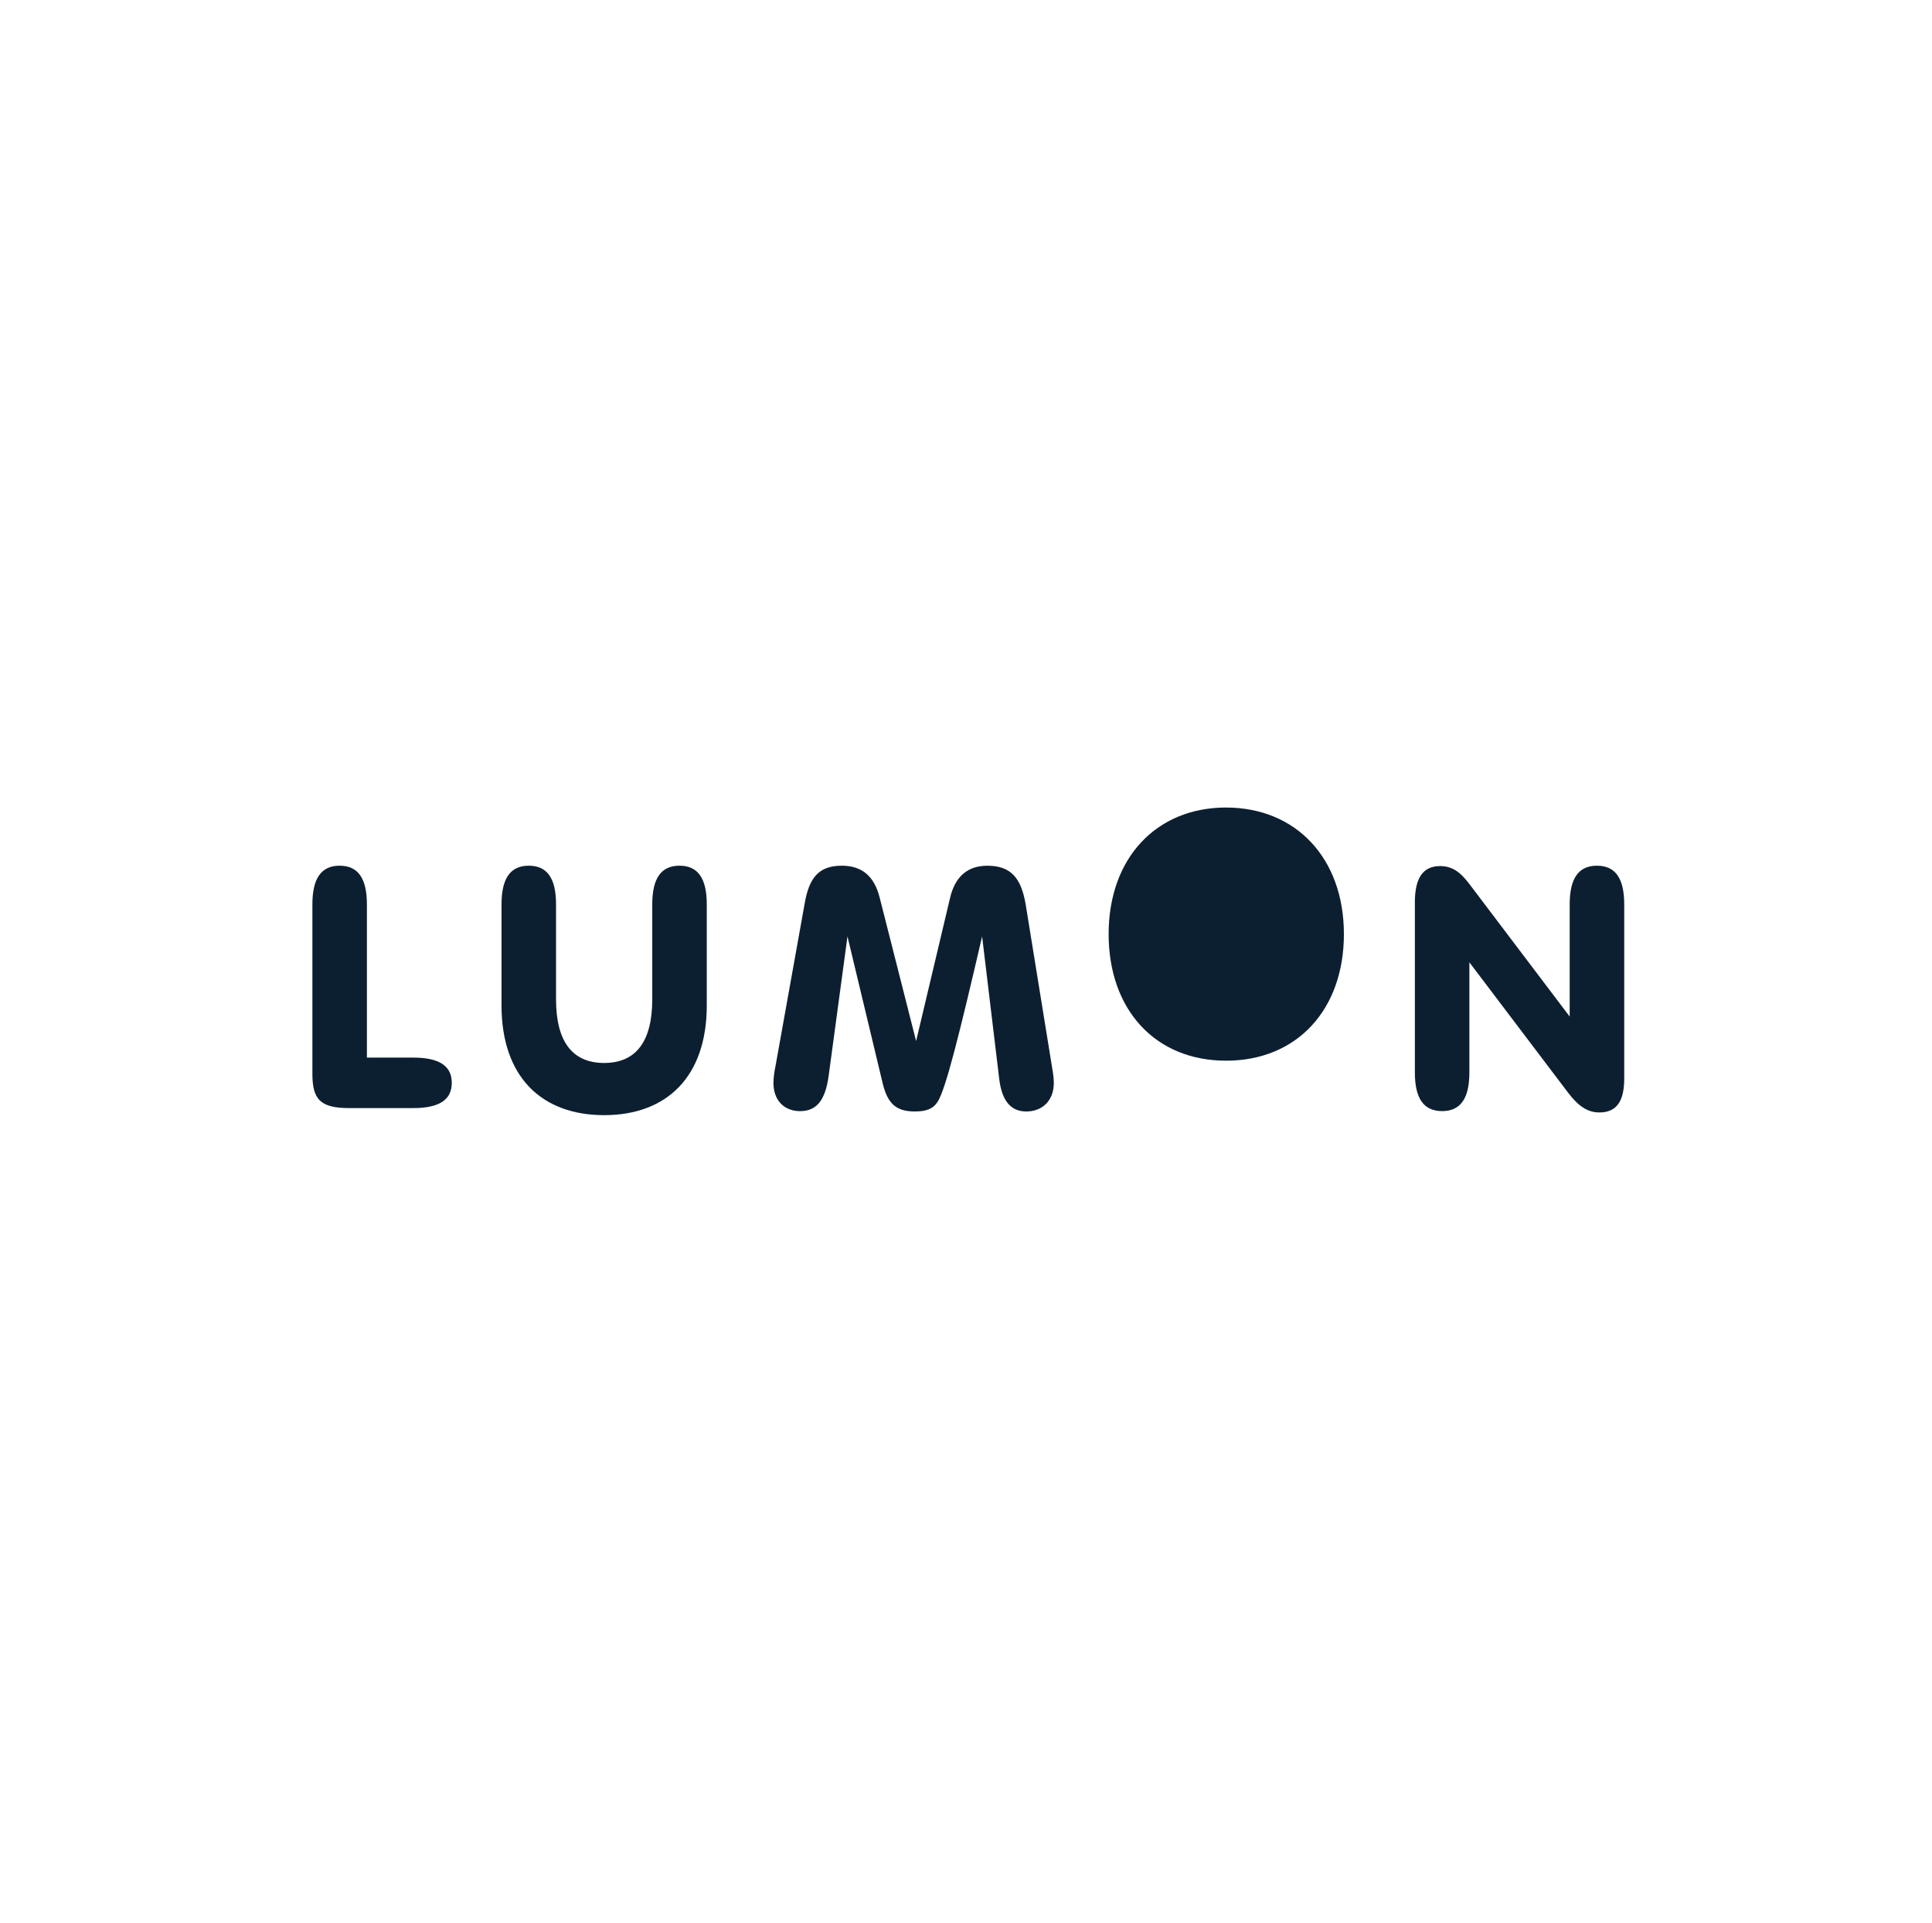 <svg xmlns="http://www.w3.org/2000/svg" width="201" height="200" viewBox="0 0 201 200" fill="none"><path d="M35.336 90.052C37.262 90.052 38.172 91.38 38.172 94.08V110.014H42.973C45.67 110.014 47.001 110.855 47.001 112.64C47.001 114.426 45.673 115.267 42.973 115.267H36.352C33.34 115.267 32.5 114.391 32.5 111.691V94.08C32.5 91.384 33.409 90.052 35.336 90.052Z" fill="#0C1F30"></path><path d="M52.177 94.08C52.177 91.383 53.087 90.052 55.013 90.052C56.94 90.052 57.849 91.38 57.849 94.08V103.955C57.849 108.366 59.564 110.572 62.854 110.572C66.144 110.572 67.859 108.366 67.859 103.955V94.08C67.859 91.383 68.768 90.052 70.695 90.052C72.621 90.052 73.531 91.38 73.531 94.08V104.585C73.531 112.007 69.364 116.001 62.852 116.001C56.34 116.001 52.177 112.007 52.177 104.585V94.08Z" fill="#0C1F30"></path><path d="M83.723 93.94C84.177 91.349 85.158 90.052 87.573 90.052C89.675 90.052 90.971 91.138 91.53 93.415L95.31 108.296L98.847 93.383C99.371 91.177 100.667 90.055 102.729 90.055C105.214 90.055 106.265 91.383 106.721 94.153L109.495 111.276C109.58 111.726 109.627 112.183 109.635 112.641C109.635 114.497 108.445 115.618 106.763 115.618C105.153 115.618 104.243 114.494 103.963 112.291L102.176 97.409C99.827 107.529 98.397 113.272 97.555 114.603C97.064 115.373 96.329 115.618 95.172 115.618C93.317 115.618 92.371 114.884 91.846 112.747L88.169 97.409L86.207 111.941C85.858 114.427 84.982 115.583 83.232 115.583C81.621 115.583 80.466 114.497 80.466 112.641C80.483 112.064 80.553 111.49 80.676 110.925L83.723 93.94Z" fill="#0C1F30"></path><path d="M127.559 84.003C134.811 84.003 139.816 89.254 139.816 97.17C139.816 105.048 134.913 110.336 127.559 110.336C120.204 110.336 115.339 105.045 115.339 97.166C115.339 89.251 120.309 84 127.559 84" fill="#0C1F30"></path><path d="M150.035 115.58C148.108 115.58 147.199 114.252 147.199 111.553V93.87C147.199 91.383 148.004 90.091 149.825 90.091C151.086 90.091 151.927 90.721 152.836 91.912L163.306 105.744V94.08C163.306 91.383 164.217 90.052 166.142 90.052C168.068 90.052 168.98 91.38 168.98 94.08V112.184C168.98 114.533 168.21 115.72 166.387 115.72C165.197 115.72 164.217 115.09 163.132 113.654L152.871 100.103V111.553C152.871 114.249 151.961 115.58 150.035 115.58Z" fill="#0C1F30"></path></svg>